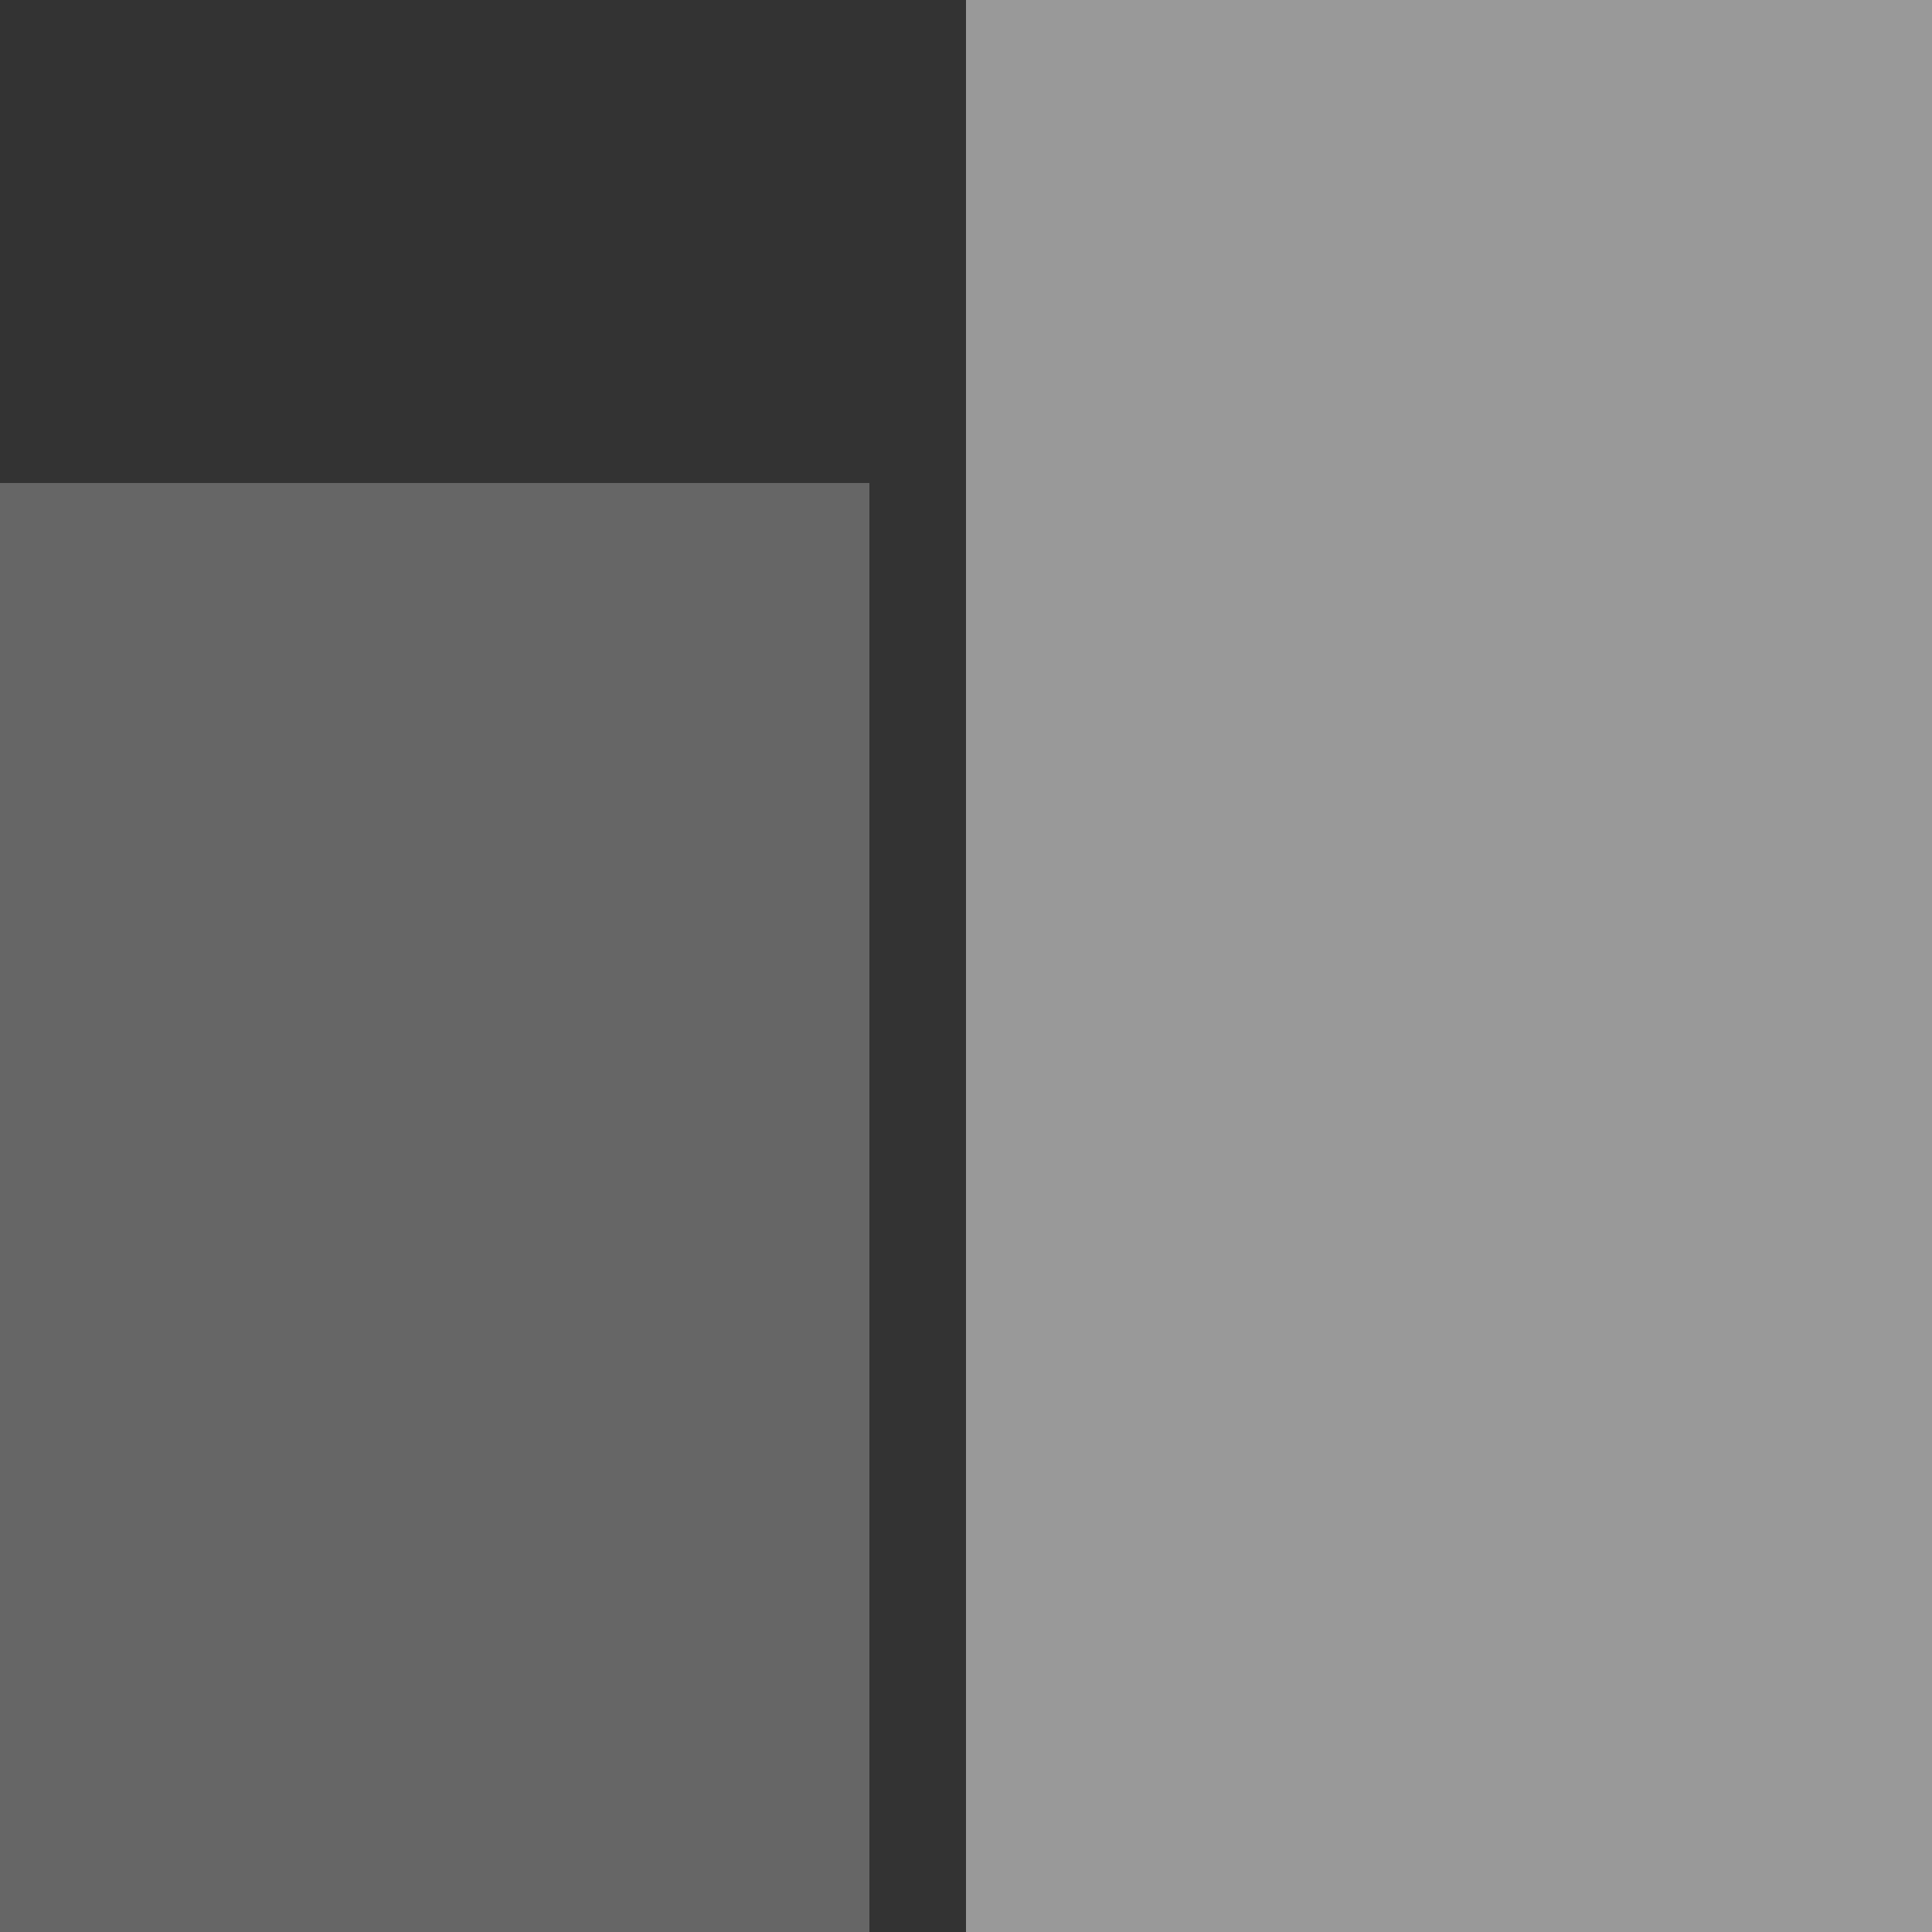 <svg id="icon-bauplatten" xmlns="http://www.w3.org/2000/svg" width="40" height="40" viewBox="0 0 40 40">
  <rect x="0" y="0" width="40" height="40" fill="#333333" stroke="none"/>
  <rect id="Rechteck_320" data-name="Rechteck 320" width="40" height="40" fill="none"/>
  <path id="Pfad_6999" data-name="Pfad 6999" d="M3,0H33V18H3Z" transform="translate(0 43) rotate(-90)" fill="#fff" opacity="0.25"/>
  <path id="Pfad_7014" data-name="Pfad 7014" d="M3,0H43V20H3Z" transform="translate(20 43) rotate(-90)" fill="#fff" opacity="0.5"/>
</svg>
